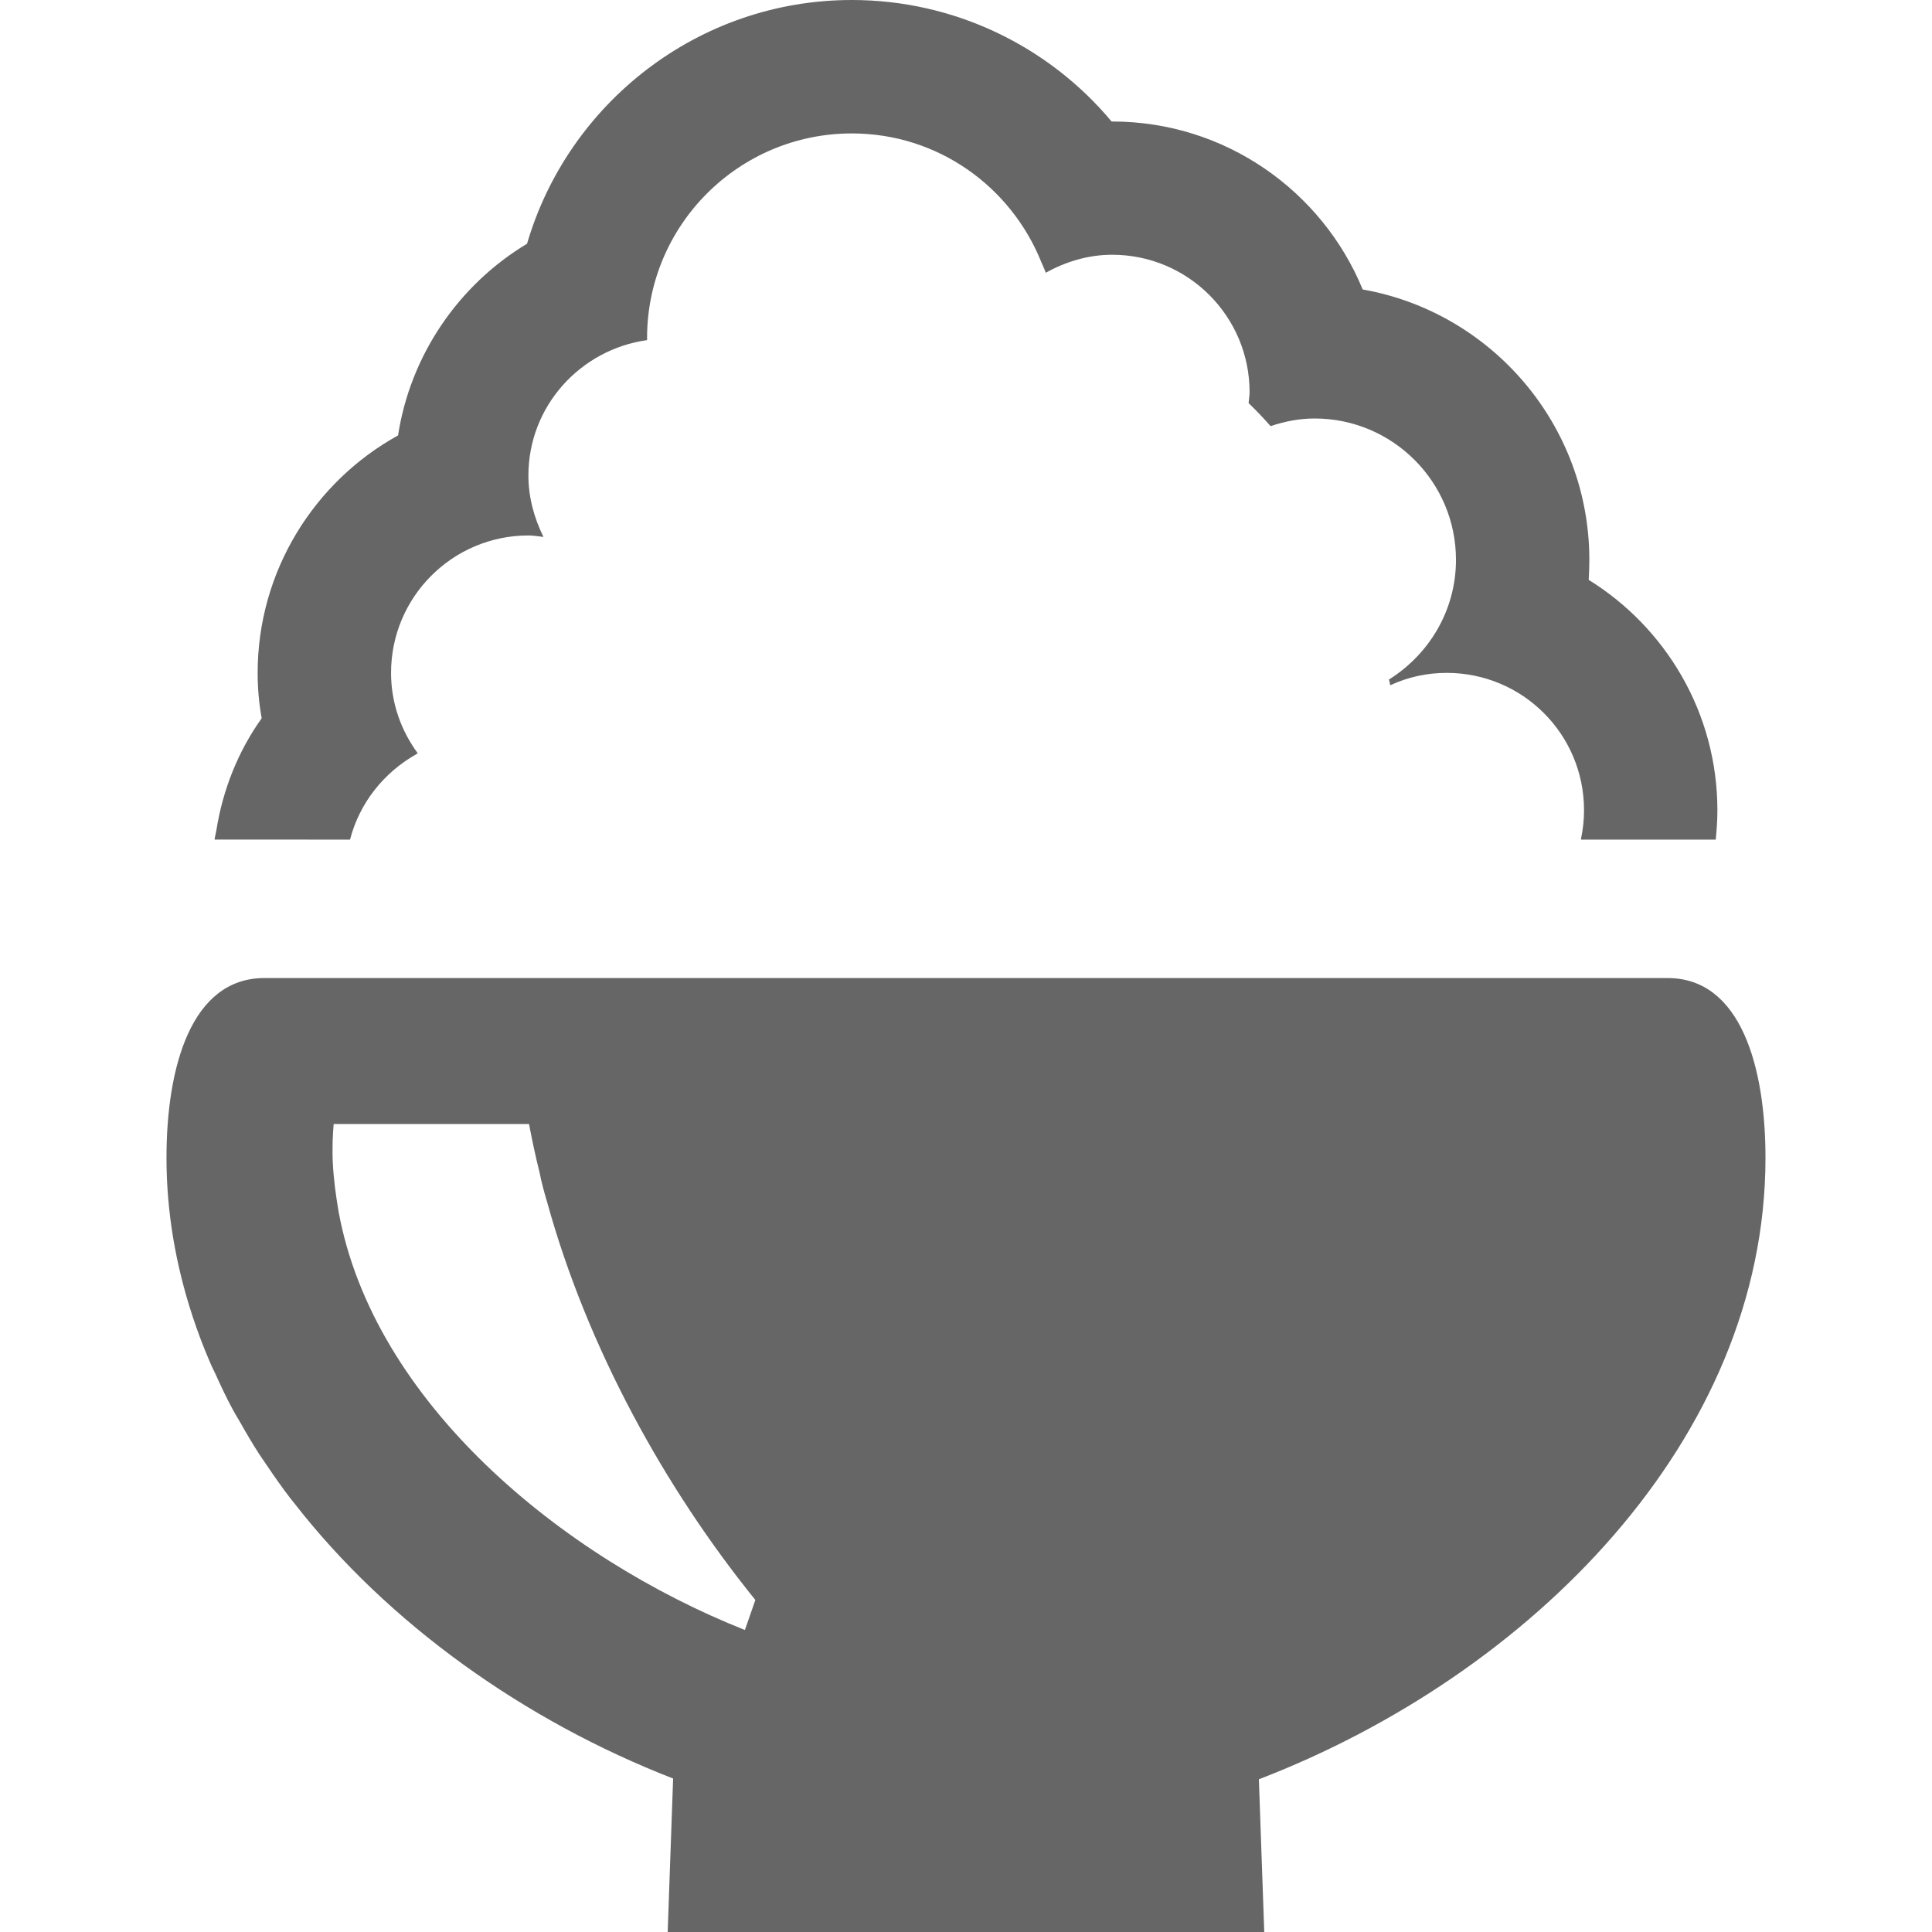 <?xml version="1.0" encoding="utf-8"?>
<!-- Generator: Adobe Illustrator 15.0.0, SVG Export Plug-In . SVG Version: 6.00 Build 0)  -->
<!DOCTYPE svg PUBLIC "-//W3C//DTD SVG 1.1//EN" "http://www.w3.org/Graphics/SVG/1.1/DTD/svg11.dtd">
<svg version="1.1" id="レイヤー_1" xmlns="http://www.w3.org/2000/svg" xmlns:xlink="http://www.w3.org/1999/xlink" x="0px"
	 y="0px" width="64px" height="64px" viewBox="0 0 64 64" enable-background="new 0 0 64 64" xml:space="preserve">
<path fill="#666666" d="M58.484,38.354c0-2.998-0.813-5.955-3.242-5.955H8.757c-2.428,0-3.242,2.957-3.242,5.955
	c0,1.797,0.306,3.541,0.852,5.213c0.004,0.011,0.007,0.021,0.009,0.029c0.172,0.523,0.366,1.037,0.586,1.545
	c0.05,0.123,0.112,0.237,0.167,0.356c0.18,0.399,0.366,0.796,0.577,1.187c0.074,0.14,0.158,0.272,0.237,0.409
	c0.21,0.371,0.424,0.739,0.658,1.099c0.069,0.104,0.143,0.207,0.213,0.312c0.266,0.396,0.536,0.781,0.828,1.16
	c0.031,0.039,0.062,0.073,0.093,0.114c3.122,4.02,7.661,7.234,12.563,9.138l-0.173,4.88l-0.007,0.188V64H41.88l-0.178-5.059
	C50.684,55.486,58.484,47.686,58.484,38.354z M24.684,53.973l-0.01,0.022c-6.064-2.407-12.302-7.536-13.459-13.864
	c-0.091-0.541-0.163-1.066-0.191-1.617c-0.012-0.252-0.01-0.482-0.005-0.693V37.8c0.007-0.21,0.02-0.401,0.034-0.565h6.472
	c0.103,0.539,0.215,1.076,0.347,1.596c0.069,0.354,0.16,0.68,0.254,0.995c1.33,4.815,3.89,9.458,6.896,13.175L24.684,53.973z
	 M11.595,27.813c0.313-1.211,1.117-2.216,2.175-2.816c0.019-0.01,0.033-0.024,0.05-0.034c0.007-0.002,0.012-0.006,0.017-0.011
	c-0.552-0.752-0.883-1.668-0.883-2.661c0-2.519,2.043-4.553,4.55-4.553c0.15,0,0.285,0.024,0.424,0.038
	c0.02,0.008,0.04,0.005,0.055,0.017c-0.002-0.004-0.005-0.007-0.005-0.012c0.008,0,0.015,0.003,0.024,0.003
	c-0.299-0.608-0.498-1.292-0.498-2.031c0-2.3,1.723-4.177,3.931-4.486V11.2c0-3.744,3.039-6.78,6.783-6.78
	c2.852,0,5.267,1.763,6.272,4.251c0.046,0.117,0.105,0.227,0.146,0.347c0,0,0,0,0.002,0c0,0.005,0.004,0.012,0.006,0.017
	c0.651-0.363,1.402-0.596,2.196-0.596c2.521,0,4.554,2.043,4.554,4.55c0,0.122-0.023,0.244-0.033,0.364
	c0.254,0.244,0.496,0.498,0.728,0.763c0.464-0.155,0.95-0.253,1.459-0.253c2.584,0,4.683,2.098,4.683,4.682
	c0,1.679-0.896,3.136-2.221,3.966c0.018,0.049,0.024,0.094,0.034,0.14c-0.003,0.01,0.005,0.021,0.002,0.029c0.003,0,0.003,0,0.005,0
	c0,0.004,0.002,0.011,0.004,0.019c0.575-0.266,1.204-0.409,1.866-0.409c2.521,0,4.552,2.033,4.552,4.55
	c0,0.318-0.033,0.625-0.097,0.932c0,0.006,0,0.014-0.002,0.021h0.002c-0.002,0.008-0.002,0.015-0.002,0.02h4.462
	c0.031-0.318,0.055-0.639,0.055-0.972c0-3.225-1.713-6.053-4.263-7.632c0.011-0.22,0.021-0.442,0.021-0.662
	c0-4.474-3.246-8.206-7.508-8.958c-1.339-3.258-4.552-5.564-8.295-5.564c-0.014,0-0.023,0-0.023,0C34.734,1.524,31.607,0,28.218,0
	c-5.092,0-9.4,3.424-10.759,8.074c-2.264,1.359-3.864,3.689-4.273,6.35c-2.763,1.524-4.651,4.485-4.651,7.866
	c0,0.508,0.043,1.005,0.134,1.503c-0.782,1.096-1.29,2.37-1.502,3.715c-0.017,0.094-0.043,0.188-0.058,0.282h0.005
	c0,0.008-0.002,0.015-0.005,0.022L11.595,27.813L11.595,27.813z"/>
</svg>
